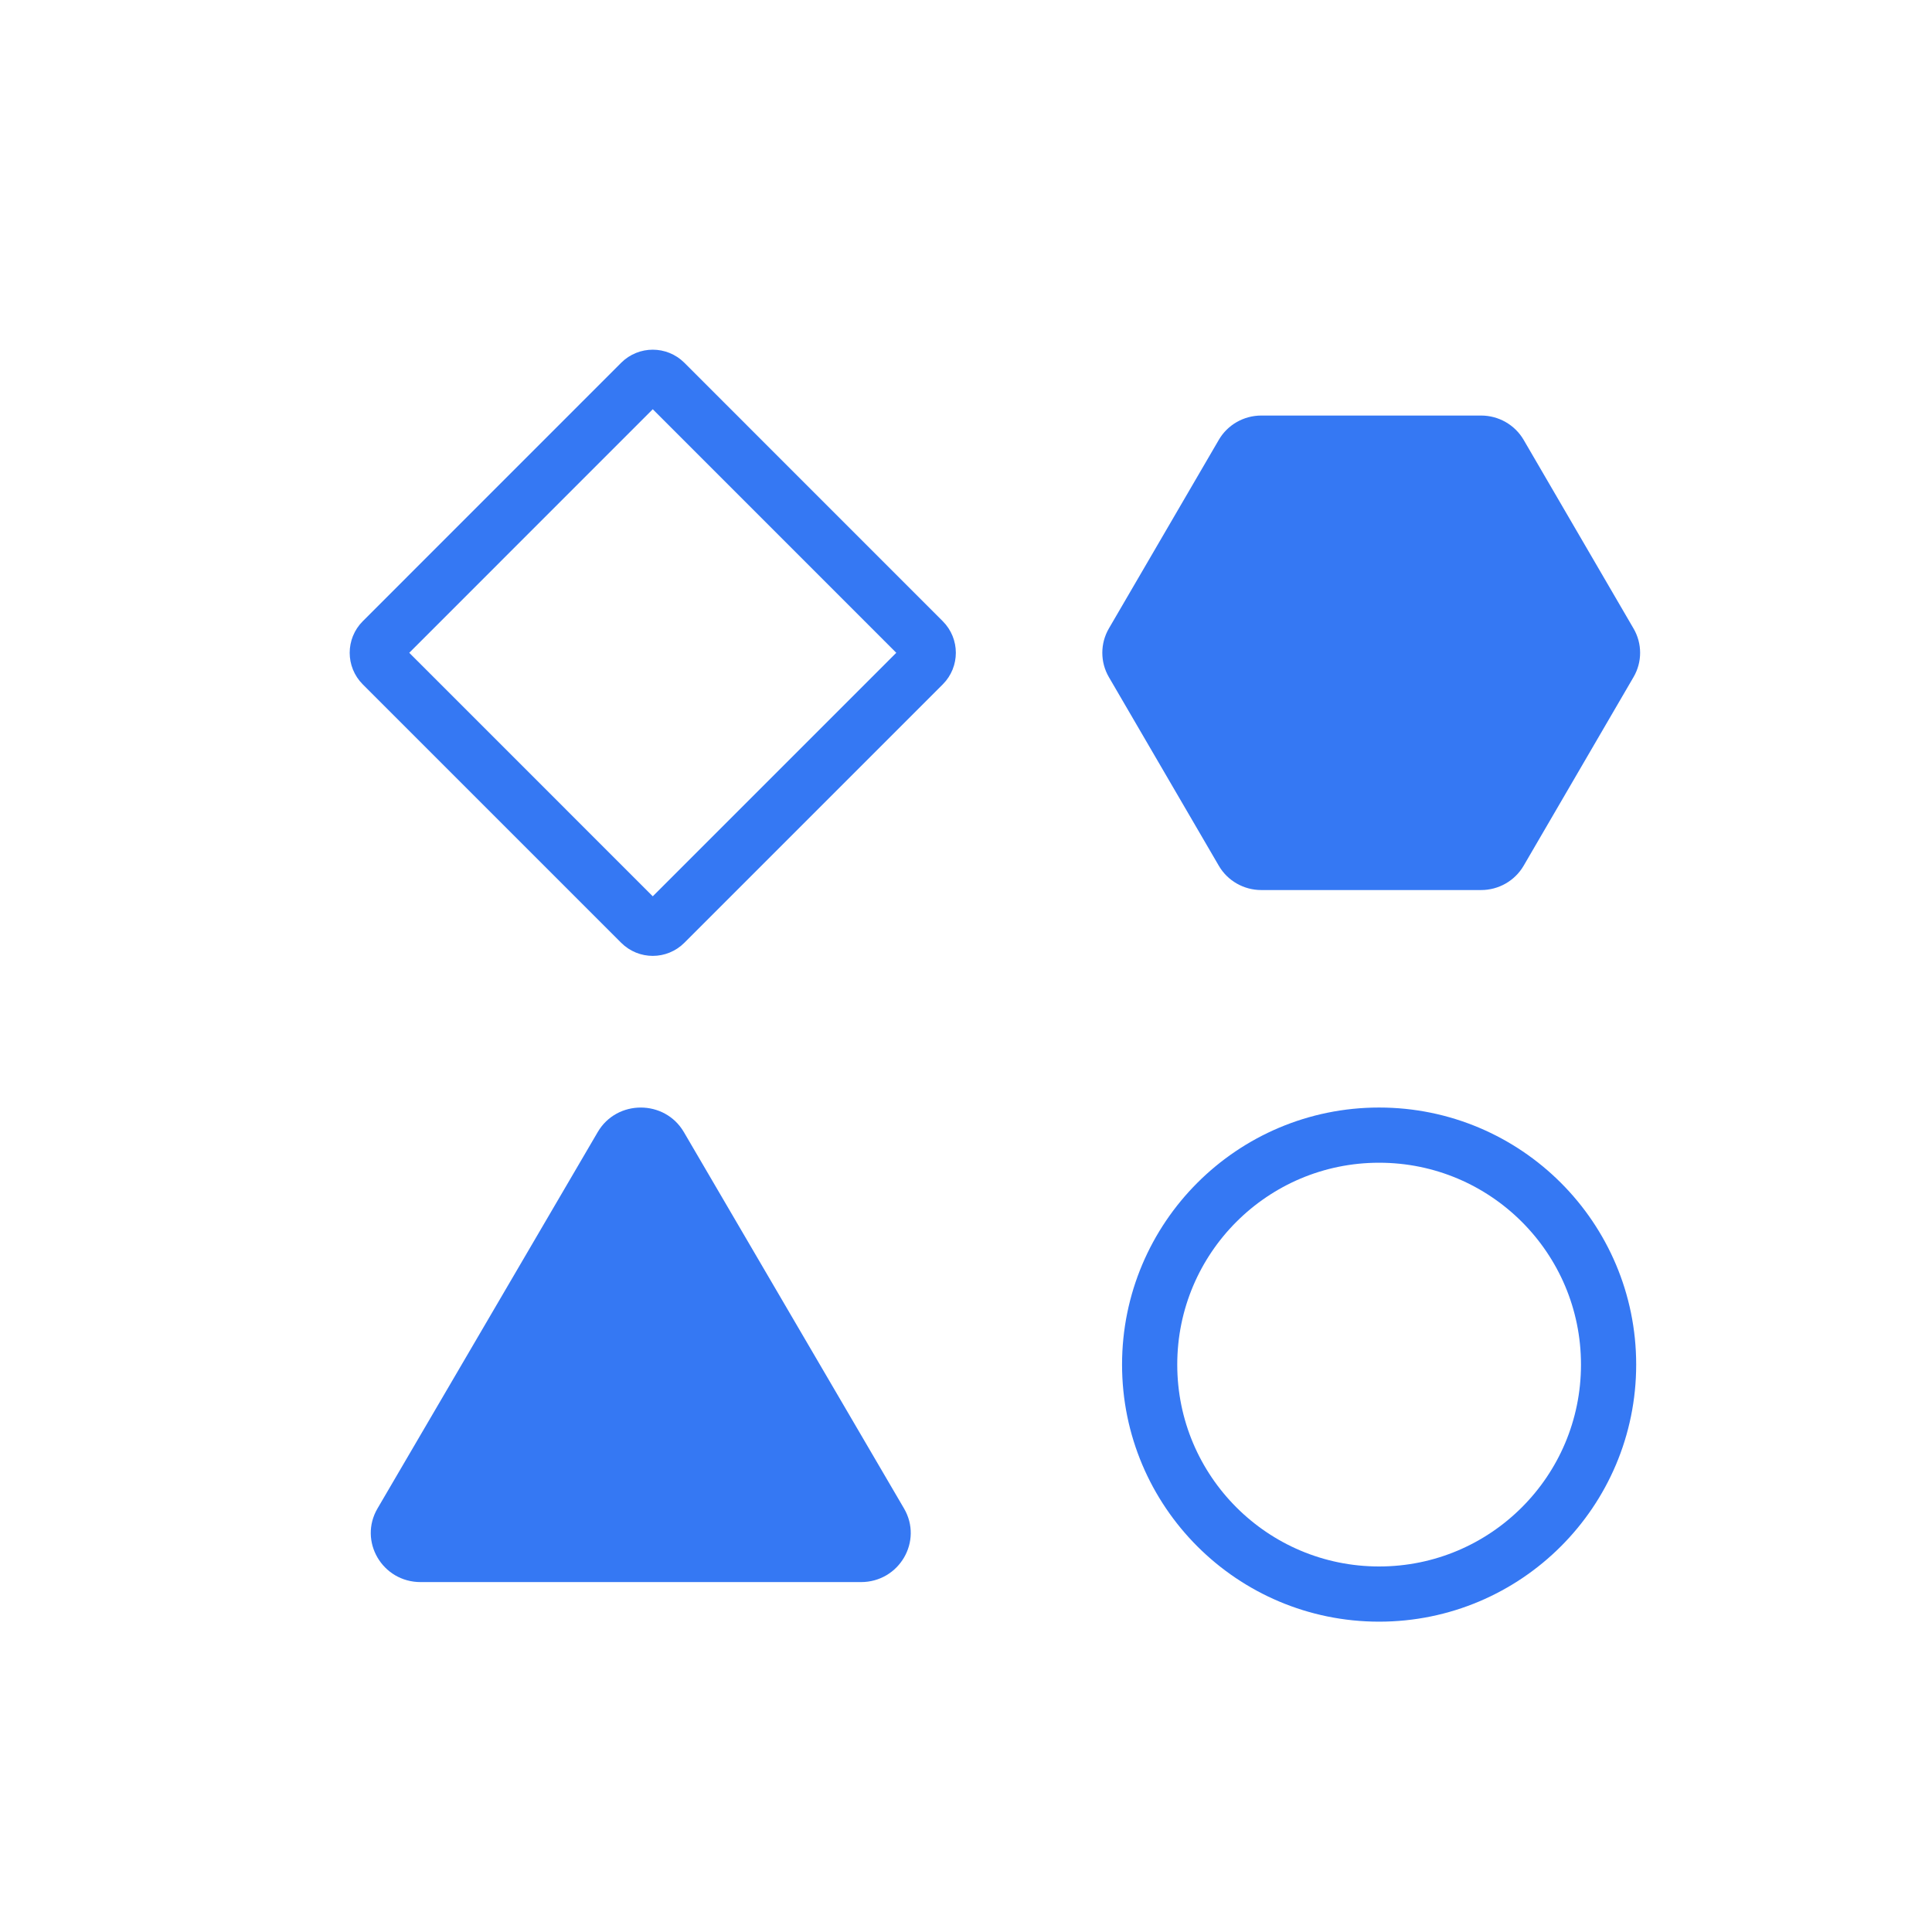 <svg width="35" height="35" viewBox="0 0 35 35" fill="none" xmlns="http://www.w3.org/2000/svg">
<path d="M12.389 20.509L16.377 27.327C16.724 27.92 16.291 28.661 15.597 28.661H7.62C6.925 28.661 6.492 27.92 6.839 27.327L10.828 20.509C11.174 19.916 12.042 19.916 12.389 20.509Z" fill="#3578F3"/>
<path d="M6.925 11.608L11.607 6.925C11.728 6.805 11.923 6.805 12.044 6.925L16.726 11.608C16.846 11.728 16.846 11.924 16.726 12.044L12.044 16.726C11.923 16.847 11.728 16.847 11.607 16.726L6.925 12.044C6.805 11.924 6.805 11.728 6.925 11.608Z" stroke="#3578F3"/>
<circle cx="24.984" cy="24.721" r="4.157" stroke="#3578F3"/>
<path d="M26.832 7.528H22.849C22.532 7.528 22.238 7.696 22.08 7.968L20.088 11.386C19.93 11.658 19.93 11.994 20.088 12.266L22.08 15.684C22.238 15.956 22.532 16.124 22.849 16.124H26.832C27.15 16.124 27.443 15.956 27.602 15.684L29.593 12.266C29.752 11.994 29.752 11.658 29.593 11.386L27.602 7.968C27.443 7.696 27.149 7.528 26.832 7.528Z" fill="#3578F3"/>
</svg>
